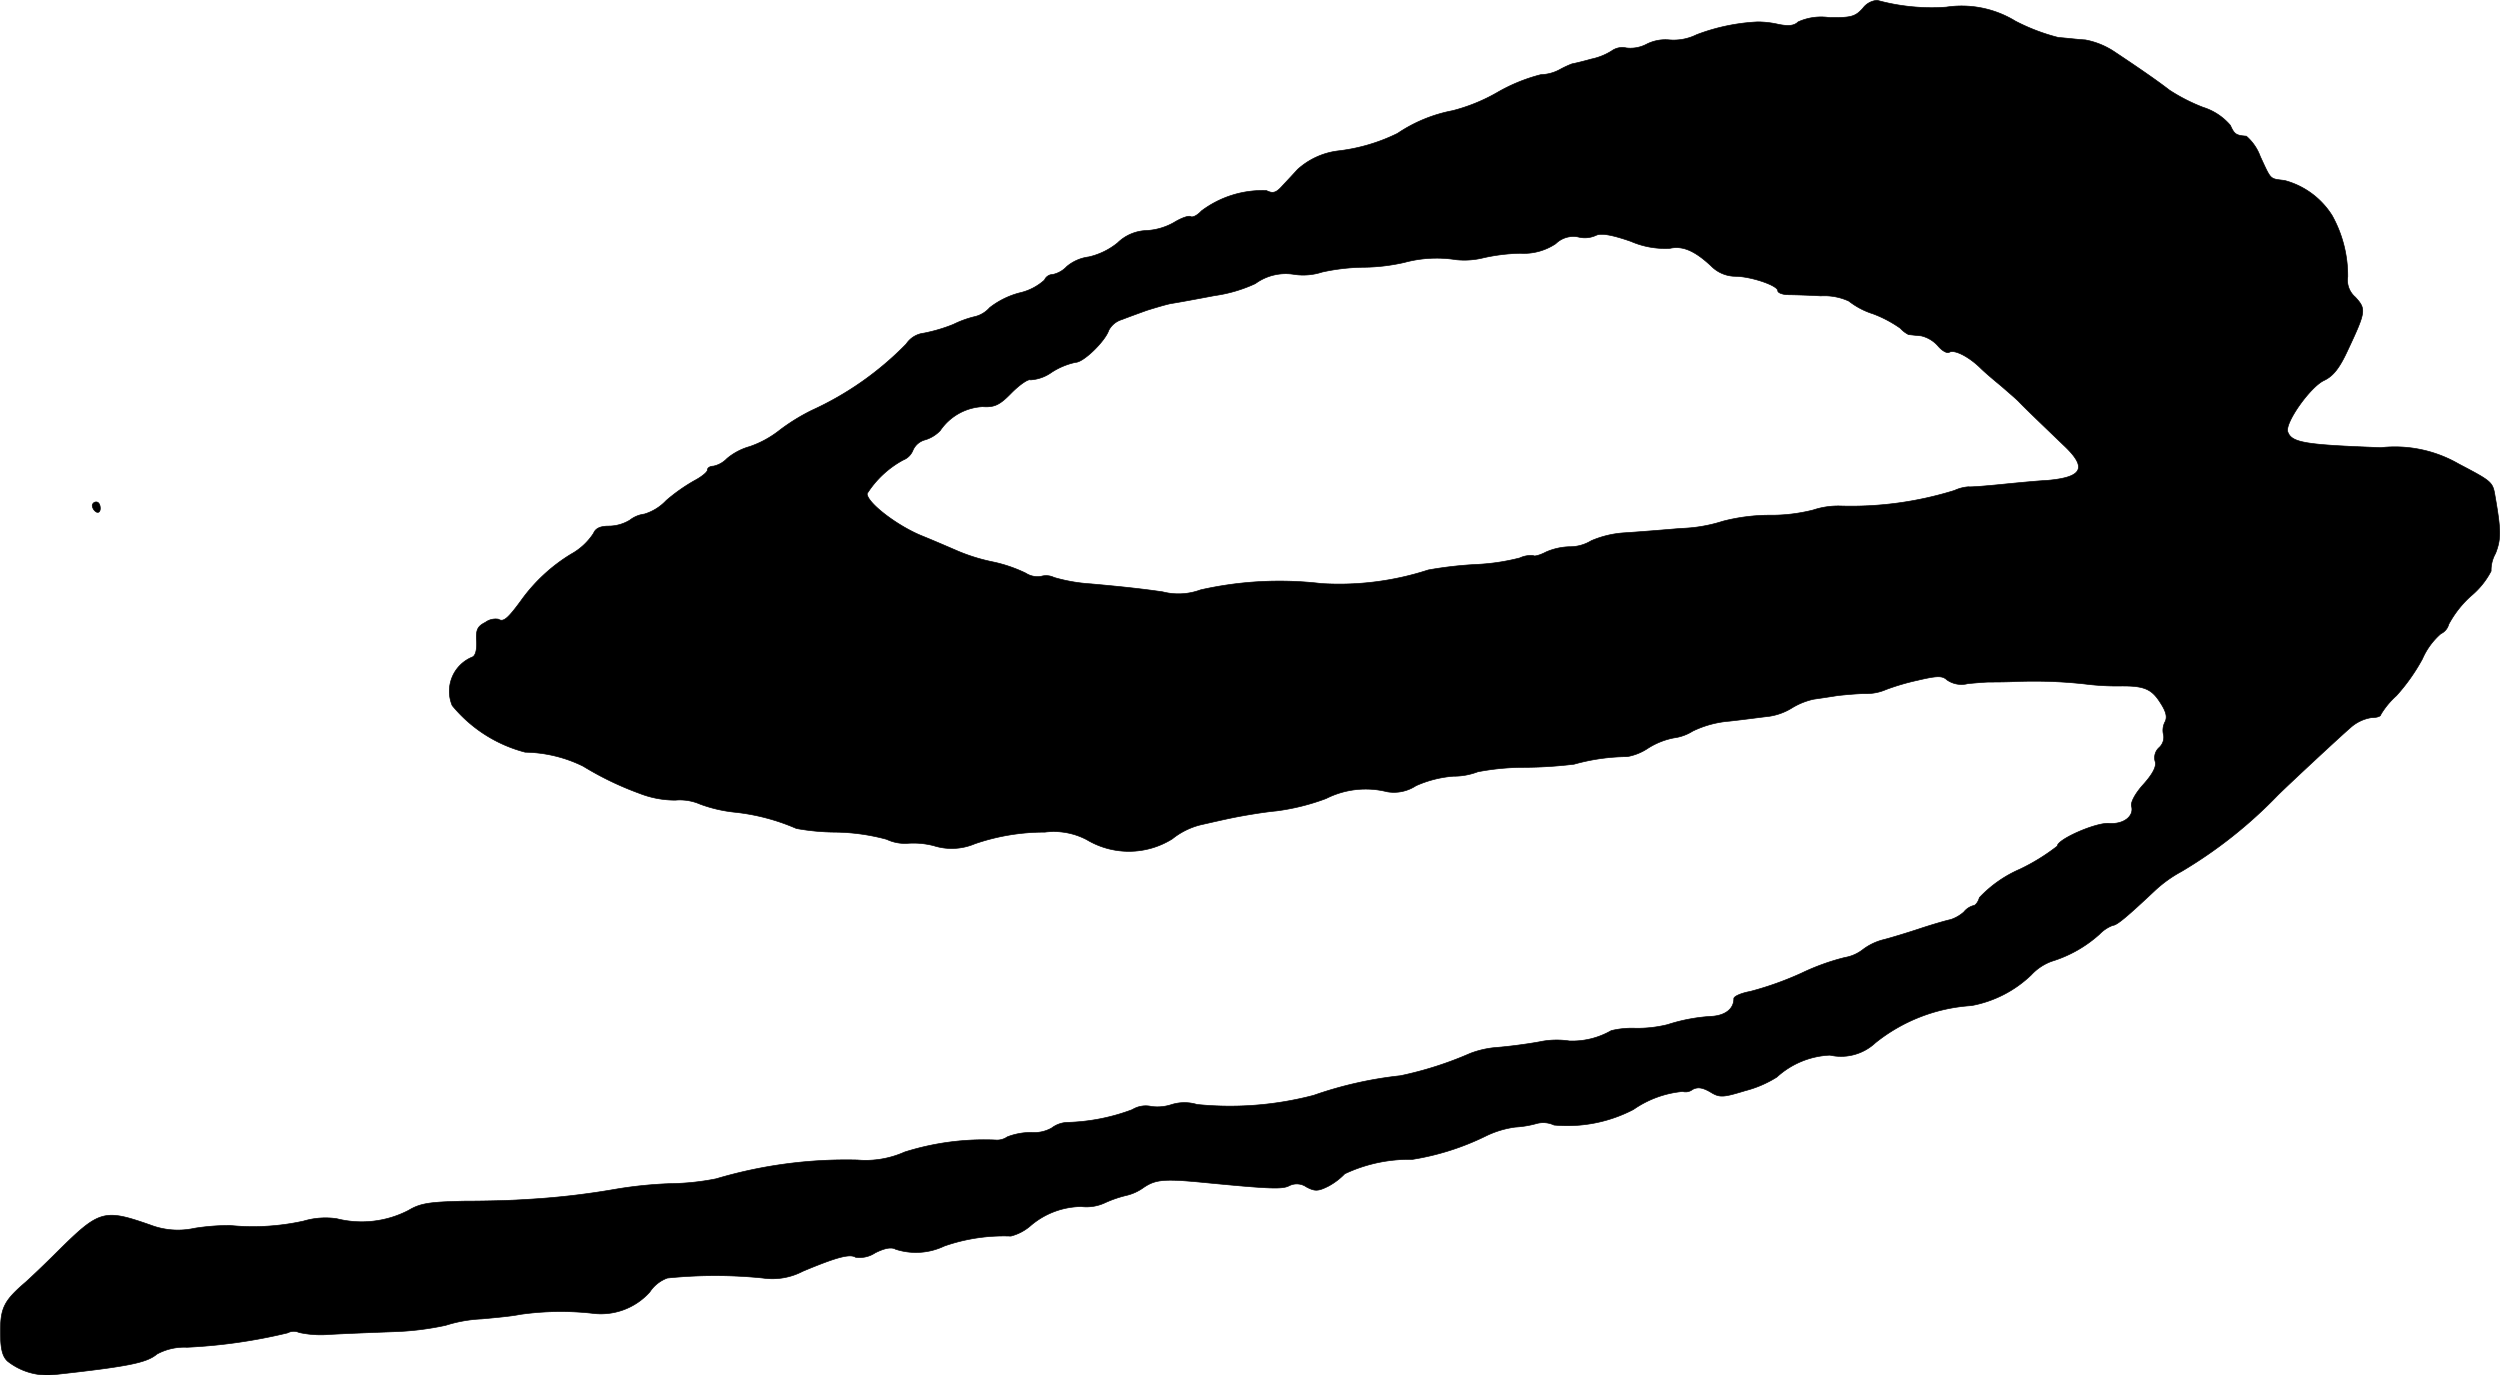 <?xml version="1.0" encoding="UTF-8"?>
<svg xmlns="http://www.w3.org/2000/svg"
     version="1.1"
     width="13.374mm"
     height="7.357mm"
     viewBox="0 0 37.91 20.855">
   <defs>
      <style type="text/css"><![CDATA[
      .a {
        stroke: #000;
        stroke-linecap: round;
        stroke-linejoin: round;
        stroke-width: 0.01px;
      }
    ]]></style>
   </defs>
   <path class="a"
         d="M28.248.126c-.115.127-.176.145-.515.139A.849.849,0,0,0,27.267.332c-.061.061-.151.067-.303.036A1.448,1.448,0,0,0,26.655.332a3.009,3.009,0,0,0-.927.194.784.784,0,0,1-.412.079.634.634,0,0,0-.339.061.529.529,0,0,1-.315.061.273.273,0,0,0-.218.042.931.931,0,0,1-.315.127C24.003.932,23.875.962,23.839.968a1.57,1.57,0,0,0-.194.091.635.635,0,0,1-.279.073,2.606,2.606,0,0,0-.666.273,2.706,2.706,0,0,1-.672.273,2.252,2.252,0,0,0-.836.345,2.756,2.756,0,0,1-.915.267,1.119,1.119,0,0,0-.6.279c-.055.061-.157.17-.23.248-.097.109-.145.121-.242.073a1.541,1.541,0,0,0-.987.309c-.061.067-.133.103-.164.085s-.145.024-.254.091a.948.948,0,0,1-.412.121.657.657,0,0,0-.442.188,1.074,1.074,0,0,1-.436.212.647.647,0,0,0-.333.145.407.407,0,0,1-.212.121.14.14,0,0,0-.127.085.835.835,0,0,1-.376.194,1.254,1.254,0,0,0-.454.224.439.439,0,0,1-.212.133,1.561,1.561,0,0,0-.339.121,2.458,2.458,0,0,1-.448.133.372.372,0,0,0-.267.164,4.755,4.755,0,0,1-1.429,1.005,2.978,2.978,0,0,0-.491.303,1.536,1.536,0,0,1-.454.248.928.928,0,0,0-.345.182.398.398,0,0,1-.206.115c-.048,0-.091.024-.091.061,0,.03-.091.103-.194.157a2.698,2.698,0,0,0-.43.303.752.752,0,0,1-.333.206.444.444,0,0,0-.218.091.623.623,0,0,1-.315.091c-.139,0-.206.036-.236.109a.956.956,0,0,1-.339.315,2.584,2.584,0,0,0-.763.709c-.2.273-.267.327-.339.279a.262.262,0,0,0-.2.048c-.121.061-.145.115-.133.291.006.133-.018.218-.067.236a.56.56,0,0,0-.303.732l0.0.001a2.124,2.124,0,0,0,1.108.709,2.061,2.061,0,0,1,.878.212,4.739,4.739,0,0,0,.854.412,1.483,1.483,0,0,0,.545.103.769.769,0,0,1,.376.061,2.148,2.148,0,0,0,.515.121,3.186,3.186,0,0,1,.945.248,3.423,3.423,0,0,0,.581.055,3.103,3.103,0,0,1,.787.109.641.641,0,0,0,.315.061,1.228,1.228,0,0,1,.4.036.9.9,0,0,0,.624-.03,3.245,3.245,0,0,1,1.06-.176,1.075,1.075,0,0,1,.636.115,1.242,1.242,0,0,0,1.296-.012,1.118,1.118,0,0,1,.424-.212c.133-.03.369-.085.521-.115s.436-.079.63-.097a3.372,3.372,0,0,0,.757-.188,1.331,1.331,0,0,1,.927-.103.608.608,0,0,0,.436-.091,1.717,1.717,0,0,1,.569-.145,1.02,1.02,0,0,0,.369-.067,3.724,3.724,0,0,1,.697-.067,6.598,6.598,0,0,0,.763-.048,3.064,3.064,0,0,1,.806-.115.815.815,0,0,0,.315-.127,1.133,1.133,0,0,1,.394-.157.711.711,0,0,0,.285-.103,1.563,1.563,0,0,1,.557-.151c.218-.024.491-.061.6-.073a.91.91,0,0,0,.357-.133,1.073,1.073,0,0,1,.321-.127c.085-.012.248-.036.363-.055.115-.012.303-.03.418-.03a.746.746,0,0,0,.315-.061,3.518,3.518,0,0,1,.472-.139c.309-.073.382-.073.454-.006a.383.383,0,0,0,.315.055c.127-.012.279-.024.327-.024s.212,0,.363-.006a7.043,7.043,0,0,1,1.09.036,3.836,3.836,0,0,0,.515.03c.376-.006.491.042.624.254.091.139.109.224.067.297a.276.276,0,0,0-.018.194.209.209,0,0,1-.067.188.207.207,0,0,0-.061.212c.024.073-.036.188-.176.345-.127.139-.2.279-.182.333.042.151-.121.279-.345.26-.2-.012-.781.242-.781.345a3.057,3.057,0,0,1-.569.351,1.857,1.857,0,0,0-.612.43c-.018.067-.061.121-.091.121a.285.285,0,0,0-.145.097.567.567,0,0,1-.2.115c-.061.012-.273.073-.472.139s-.442.139-.539.164a.862.862,0,0,0-.327.157.611.611,0,0,1-.267.115,3.437,3.437,0,0,0-.654.236,4.854,4.854,0,0,1-.781.279c-.133.024-.248.073-.248.109,0,.151-.121.248-.315.267a2.672,2.672,0,0,0-.69.127,1.891,1.891,0,0,1-.491.055,1.323,1.323,0,0,0-.363.036,1.187,1.187,0,0,1-.636.157,1.254,1.254,0,0,0-.448.012c-.194.036-.485.073-.642.085a1.444,1.444,0,0,0-.412.091,5.404,5.404,0,0,1-1.06.339,5.886,5.886,0,0,0-1.314.297,4.993,4.993,0,0,1-1.769.139.658.658,0,0,0-.382,0,.686.686,0,0,1-.309.03.391.391,0,0,0-.291.048,3.012,3.012,0,0,1-.993.194.418.418,0,0,0-.23.085.542.542,0,0,1-.309.067.998.998,0,0,0-.363.067.27.27,0,0,1-.176.048,4.003,4.003,0,0,0-1.381.182,1.451,1.451,0,0,1-.715.121,6.915,6.915,0,0,0-2.144.285,3.739,3.739,0,0,1-.69.073,6.399,6.399,0,0,0-.836.085,11.535,11.535,0,0,1-1.393.157c-.151.012-.557.024-.896.024-.521.012-.666.03-.848.139a1.543,1.543,0,0,1-1.09.127,1.164,1.164,0,0,0-.503.036,3.549,3.549,0,0,1-1.114.067,3.343,3.343,0,0,0-.539.042,1.168,1.168,0,0,1-.666-.048c-.709-.248-.775-.23-1.405.394-.2.2-.418.406-.485.466-.333.285-.388.394-.388.757,0,.26.03.376.109.448a.974.974,0,0,0,.678.206c1.157-.127,1.429-.182,1.587-.315a.869.869,0,0,1,.454-.103,8.091,8.091,0,0,0,1.526-.218.2.2,0,0,1,.176-.006,1.548,1.548,0,0,0,.454.03c.206-.012.648-.03.981-.042a4.346,4.346,0,0,0,.787-.097,2.109,2.109,0,0,1,.545-.097c.2-.018.46-.042.575-.067A4.366,4.366,0,0,1,8.969,19.914a.995.995,0,0,0,.884-.321.541.541,0,0,1,.267-.212,7.158,7.158,0,0,1,1.448,0,.991.991,0,0,0,.606-.103c.521-.218.715-.267.8-.212a.427.427,0,0,0,.297-.067q.218-.109.309-.055a.998.998,0,0,0,.739-.048A2.743,2.743,0,0,1,15.329,18.745a.734.734,0,0,0,.291-.151,1.204,1.204,0,0,1,.775-.297.665.665,0,0,0,.369-.061,1.794,1.794,0,0,1,.321-.109.729.729,0,0,0,.26-.121c.182-.121.309-.133.921-.073.999.097,1.181.103,1.284.048A.255.255,0,0,1,19.811,18c.127.067.176.067.333-.012a1.009,1.009,0,0,0,.248-.188,2.295,2.295,0,0,1,1.024-.218,3.925,3.925,0,0,0,1.108-.351,1.464,1.464,0,0,1,.454-.139,1.53,1.53,0,0,0,.327-.055.386.386,0,0,1,.26.024,2.167,2.167,0,0,0,1.205-.236,1.56,1.56,0,0,1,.745-.273.17.17,0,0,0,.151-.03c.079-.042.151-.03.267.036.145.091.194.085.533-.018a1.686,1.686,0,0,0,.478-.206,1.277,1.277,0,0,1,.806-.333.762.762,0,0,0,.69-.188,2.588,2.588,0,0,1,1.454-.563,1.772,1.772,0,0,0,.909-.466.788.788,0,0,1,.309-.206,1.924,1.924,0,0,0,.727-.412A.544.544,0,0,1,32.04,14.033c.061,0,.23-.145.63-.521a1.947,1.947,0,0,1,.412-.297,6.927,6.927,0,0,0,1.466-1.163c.218-.212.921-.866,1.096-1.018a.621.621,0,0,1,.315-.151c.079,0,.145-.018.145-.048a1.231,1.231,0,0,1,.236-.285,2.875,2.875,0,0,0,.394-.557,1.075,1.075,0,0,1,.279-.382.223.223,0,0,0,.121-.145,1.582,1.582,0,0,1,.339-.43,1.217,1.217,0,0,0,.303-.376.516.516,0,0,1,.067-.267c.085-.218.085-.345-.006-.866-.036-.218-.042-.224-.551-.491a1.936,1.936,0,0,0-1.181-.248c-1.139-.042-1.351-.073-1.411-.236-.055-.127.333-.678.545-.781.145-.067.242-.194.369-.472.273-.581.273-.612.109-.793a.338.338,0,0,1-.115-.309,1.875,1.875,0,0,0-.236-.927,1.219,1.219,0,0,0-.721-.533c-.23-.03-.2,0-.369-.363a.744.744,0,0,0-.212-.309c-.157-.012-.182-.03-.242-.164a.892.892,0,0,0-.412-.273A2.756,2.756,0,0,1,32.9,1.368c-.157-.121-.388-.285-.824-.575A1.19,1.19,0,0,0,31.622.605c-.115-.006-.303-.03-.406-.036A3.018,3.018,0,0,1,30.562.32,1.562,1.562,0,0,0,29.514.108,3.123,3.123,0,0,1,28.466.005.298.298,0,0,0,28.248.126ZM25.323,3.766c.194-.042.376.036.624.267a.521.521,0,0,0,.363.157c.236,0,.648.139.648.218,0,.03.061.055.139.061.073,0,.303.006.515.018a.888.888,0,0,1,.424.079,1.167,1.167,0,0,0,.369.194,1.832,1.832,0,0,1,.412.218.432.432,0,0,0,.127.097c.024,0,.109.012.188.018a.487.487,0,0,1,.254.151c.061.073.139.121.176.097.073-.042.285.061.466.236.073.073.218.194.321.279.097.085.218.188.26.23.103.109.363.357.678.66.369.345.303.491-.242.539-.133.006-.448.036-.697.061s-.472.042-.497.036a.615.615,0,0,0-.212.055,5.274,5.274,0,0,1-1.738.236,1.212,1.212,0,0,0-.406.061,2.596,2.596,0,0,1-.672.079,2.841,2.841,0,0,0-.697.091,2.299,2.299,0,0,1-.636.109c-.279.024-.666.055-.86.067A1.514,1.514,0,0,0,24.13,8.2a.625.625,0,0,1-.333.091.961.961,0,0,0-.351.079c-.091.048-.182.073-.194.055a.395.395,0,0,0-.206.036,3.213,3.213,0,0,1-.63.097,5.866,5.866,0,0,0-.757.085,4.361,4.361,0,0,1-1.623.206A5.429,5.429,0,0,0,18.206,8.945a.964.964,0,0,1-.575.03c-.291-.042-.557-.073-1.09-.121a2.558,2.558,0,0,1-.557-.097.274.274,0,0,0-.194-.018.328.328,0,0,1-.236-.048,2.176,2.176,0,0,0-.497-.17,2.81,2.81,0,0,1-.515-.157c-.085-.036-.333-.145-.557-.236-.376-.151-.836-.503-.836-.642a1.486,1.486,0,0,1,.545-.509.266.266,0,0,0,.151-.151.277.277,0,0,1,.188-.157.524.524,0,0,0,.224-.139.83.83,0,0,1,.642-.363c.182.012.26-.024.442-.212.127-.127.254-.212.285-.194a.614.614,0,0,0,.321-.115,1.09,1.09,0,0,1,.363-.151c.121,0,.448-.321.503-.485a.33.33,0,0,1,.2-.164c.091-.036.26-.097.376-.139.115-.036.279-.085.363-.103.085-.012.382-.067.666-.121a2.193,2.193,0,0,0,.618-.182.781.781,0,0,1,.594-.139.922.922,0,0,0,.418-.036,3.069,3.069,0,0,1,.642-.073,2.905,2.905,0,0,0,.606-.073,1.873,1.873,0,0,1,.781-.042,1.2,1.2,0,0,0,.424-.03,2.84,2.84,0,0,1,.551-.067.87.87,0,0,0,.539-.145.381.381,0,0,1,.339-.103.402.402,0,0,0,.273-.024c.073-.036.23-.012.527.091A1.304,1.304,0,0,0,25.323,3.766Z"/>
   <path class="a"
         d="M1.398,7.667a.13.13,0,0,0,.061.097c.036.018.061-.006.061-.055,0-.055-.024-.097-.061-.097A.06.06,0,0,0,1.398,7.667Z"/>
</svg>

